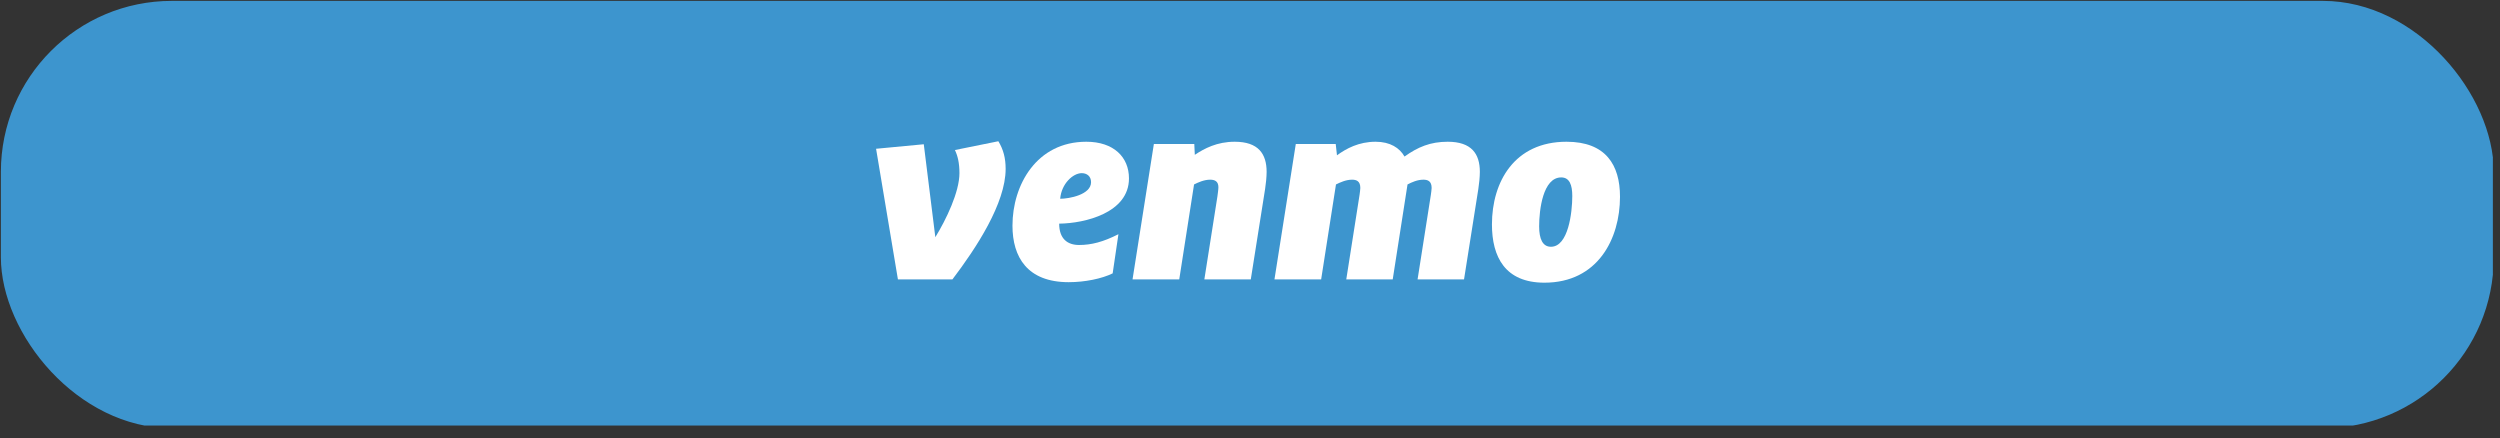 <svg width="234" height="41" viewBox="0 0 234 41" fill="none" xmlns="http://www.w3.org/2000/svg">
<rect x="0" y="0" width="234" height="41" fill="#333333" stroke="none"/>
<g clip-path="url(#clip0_630_3705)">
<path d="M230 -0.167H3.333C1.492 -0.167 0 1.325 0 3.166V36.5C0 38.341 1.492 39.833 3.333 39.833H230C231.841 39.833 233.333 38.341 233.333 36.5V3.166C233.333 1.325 231.841 -0.167 230 -0.167Z" fill="#3D95CE"/>
<path fill-rule="evenodd" clip-rule="evenodd" d="M93.446 13.22C93.916 13.996 94.128 14.796 94.128 15.806C94.128 19.028 91.378 23.214 89.145 26.153H84.046L82.001 13.925L86.466 13.502L87.547 22.202C88.558 20.557 89.804 17.97 89.804 16.207C89.804 15.242 89.639 14.584 89.38 14.043L93.446 13.22Z" fill="white"/>
<path fill-rule="evenodd" clip-rule="evenodd" d="M99.233 18.605C100.054 18.605 102.123 18.229 102.123 17.053C102.123 16.488 101.724 16.207 101.253 16.207C100.43 16.207 99.35 17.194 99.233 18.605ZM99.139 20.933C99.139 22.368 99.937 22.931 100.995 22.931C102.147 22.931 103.251 22.65 104.685 21.921L104.145 25.589C103.134 26.082 101.56 26.412 100.031 26.412C96.154 26.412 94.767 24.061 94.767 21.121C94.767 17.312 97.024 13.267 101.677 13.267C104.239 13.267 105.672 14.702 105.672 16.7C105.672 19.922 101.536 20.909 99.139 20.933Z" fill="white"/>
<path fill-rule="evenodd" clip-rule="evenodd" d="M118.556 16.089C118.556 16.56 118.485 17.242 118.414 17.687L117.074 26.153H112.727L113.949 18.393C113.972 18.182 114.043 17.759 114.043 17.523C114.043 16.959 113.691 16.818 113.267 16.818C112.703 16.818 112.139 17.076 111.763 17.265L110.377 26.153H106.005L108.002 13.479H111.786L111.834 14.49C112.727 13.902 113.902 13.267 115.57 13.267C117.78 13.267 118.556 14.396 118.556 16.089Z" fill="white"/>
<path fill-rule="evenodd" clip-rule="evenodd" d="M131.463 14.654C132.708 13.761 133.884 13.267 135.505 13.267C137.737 13.267 138.514 14.396 138.514 16.089C138.514 16.56 138.443 17.242 138.372 17.687L137.033 26.153H132.685L133.93 18.229C133.953 18.017 134.001 17.759 134.001 17.595C134.001 16.959 133.648 16.818 133.225 16.818C132.685 16.818 132.145 17.053 131.744 17.265L130.358 26.153H126.011L127.256 18.229C127.279 18.017 127.326 17.759 127.326 17.595C127.326 16.959 126.973 16.818 126.55 16.818C125.986 16.818 125.423 17.077 125.047 17.265L123.659 26.153H119.289L121.286 13.479H125.024L125.141 14.537C126.011 13.903 127.185 13.267 128.76 13.267C130.123 13.267 131.016 13.854 131.463 14.654Z" fill="white"/>
<path fill-rule="evenodd" clip-rule="evenodd" d="M147.166 18.346C147.166 17.312 146.907 16.606 146.132 16.606C144.417 16.606 144.064 19.639 144.064 21.191C144.064 22.368 144.394 23.097 145.168 23.097C146.79 23.097 147.166 19.898 147.166 18.346ZM139.646 21.004C139.646 17.007 141.761 13.267 146.626 13.267C150.292 13.267 151.632 15.43 151.632 18.417C151.632 22.368 149.54 26.459 144.558 26.459C140.868 26.459 139.646 24.037 139.646 21.004Z" fill="white"/>
</g>
<defs>
<clipPath id="clip0_630_3705">
<rect x="0.083" y="0.083" width="233.333" height="40" rx="16" fill="white"/>
</clipPath>
</defs>
</svg>
